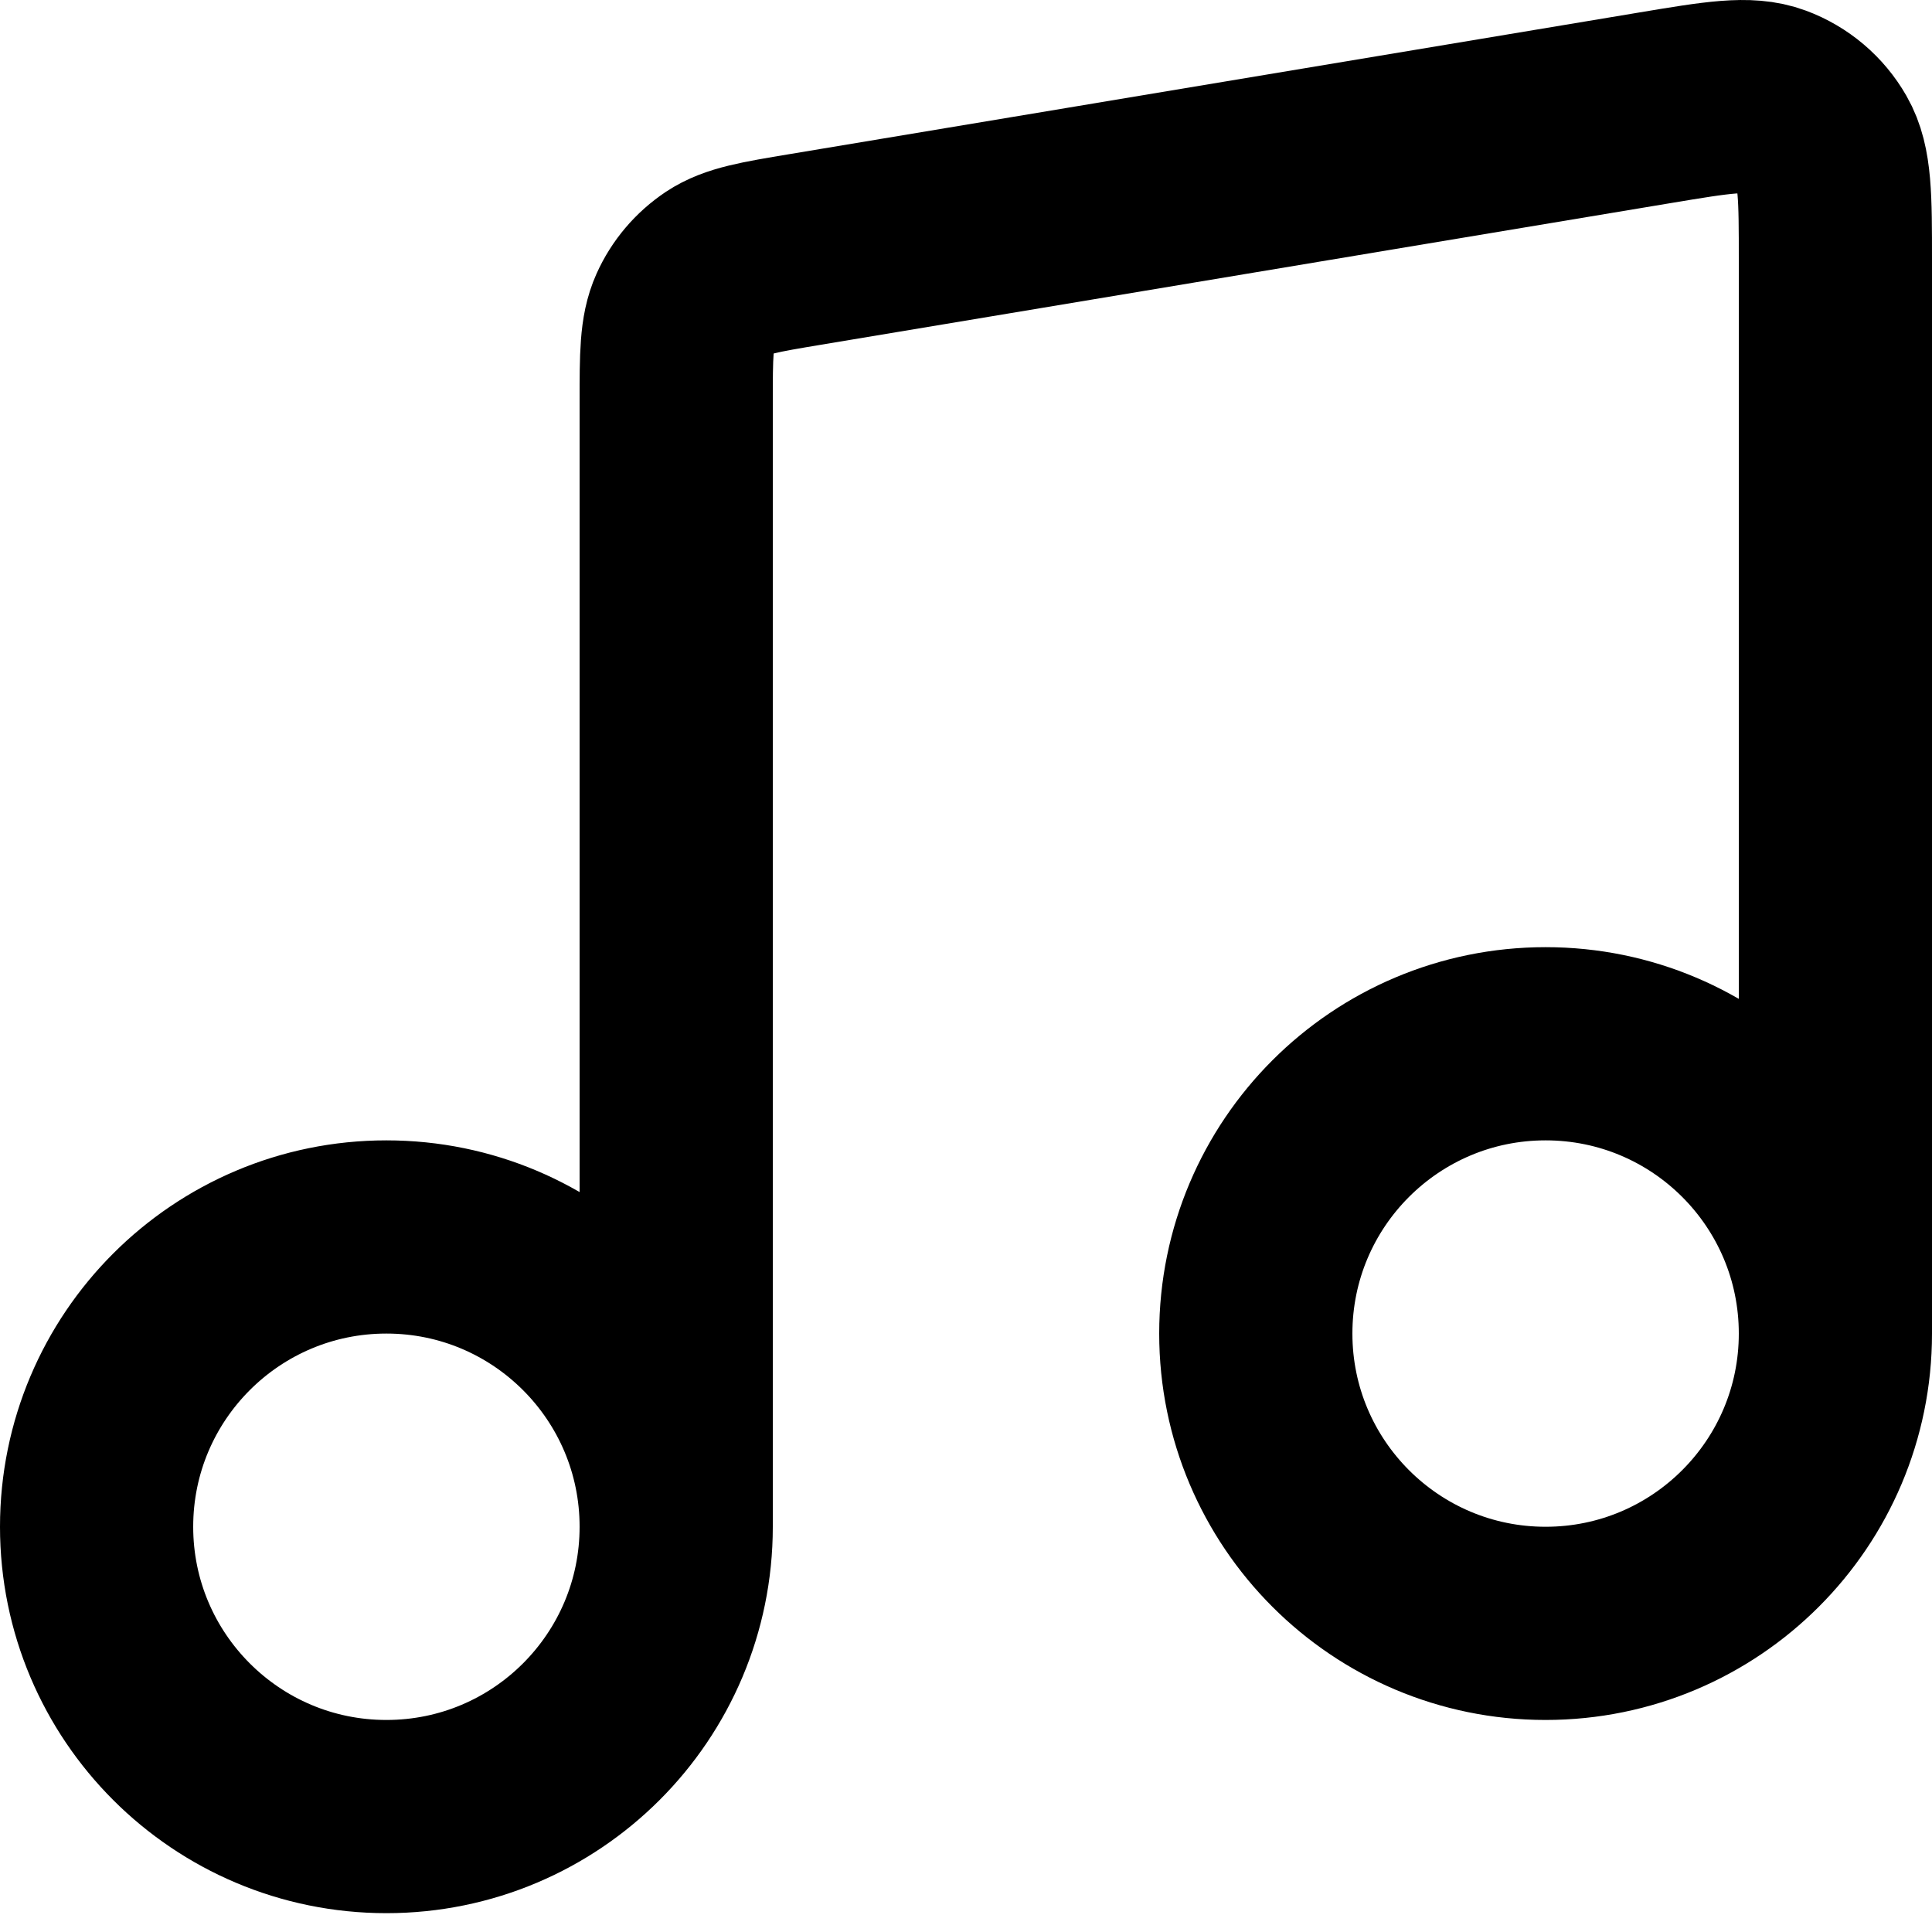 <svg width="20" height="20" viewBox="0 0 20 20" fill="none" xmlns="http://www.w3.org/2000/svg">
<path d="M7 15.805V4.16C7 3.679 7 3.438 7.088 3.242C7.165 3.07 7.289 2.924 7.446 2.819C7.624 2.701 7.862 2.661 8.337 2.582L17.137 1.115C17.778 1.008 18.098 0.955 18.348 1.048C18.567 1.129 18.751 1.285 18.867 1.488C19 1.719 19 2.044 19 2.693V13.805M7 15.805C7 17.462 5.657 18.805 4 18.805C2.343 18.805 1 17.462 1 15.805C1 14.148 2.343 12.805 4 12.805C5.657 12.805 7 14.148 7 15.805ZM19 13.805C19 15.461 17.657 16.805 16 16.805C14.343 16.805 13 15.461 13 13.805C13 12.148 14.343 10.805 16 10.805C17.657 10.805 19 12.148 19 13.805Z" stroke="black" stroke-width="2" stroke-linecap="round" stroke-linejoin="round"/>
</svg>
